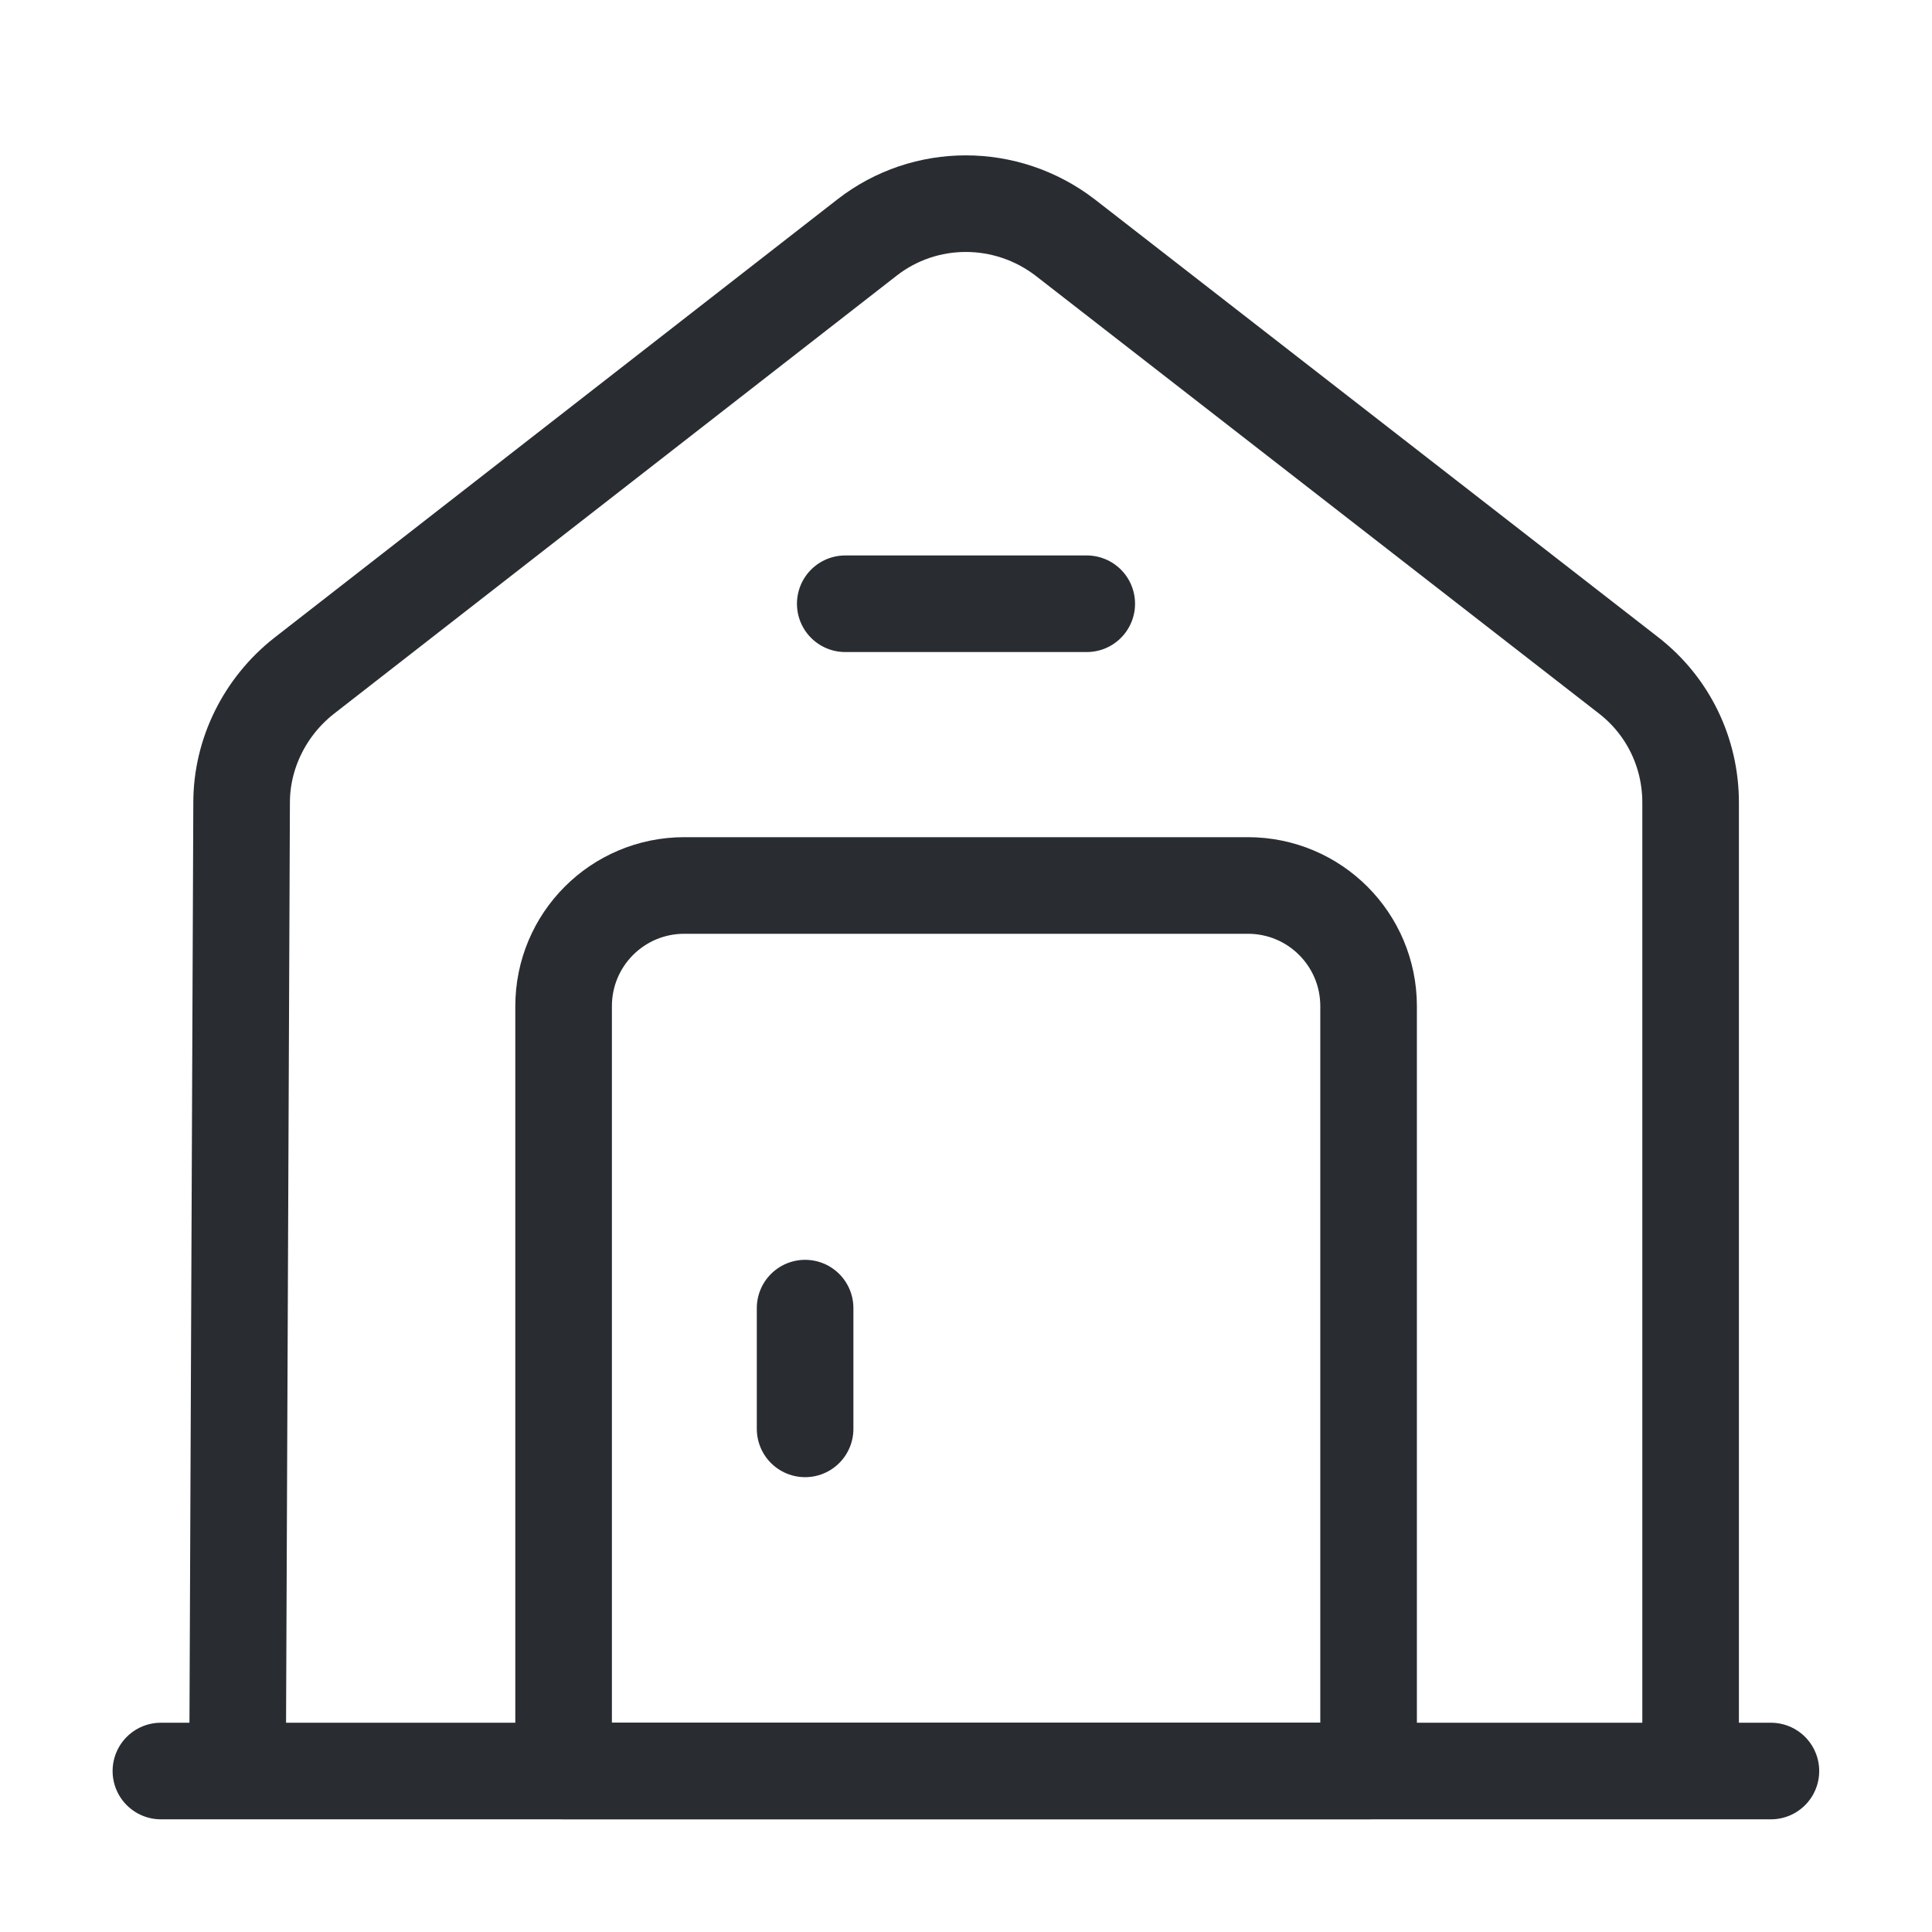 <svg width="50" height="50" viewBox="0 0 50 50" fill="none" xmlns="http://www.w3.org/2000/svg">
<path d="M4.164 45.834H45.831" stroke="#292D32" stroke-width="2.5" stroke-miterlimit="10" stroke-linecap="round" stroke-linejoin="round"/>
<path d="M6.148 45.834L6.253 20.771C6.253 19.5 6.857 18.292 7.857 17.5L22.44 6.146C23.94 4.979 26.044 4.979 27.565 6.146L42.148 17.479C43.169 18.271 43.753 19.479 43.753 20.771V45.834" stroke="#292D32" stroke-width="2.5" stroke-miterlimit="10" stroke-linejoin="round"/>
<path d="M32.294 22.916H17.711C15.982 22.916 14.586 24.312 14.586 26.041V45.833H35.419V26.041C35.419 24.312 34.023 22.916 32.294 22.916Z" stroke="#292D32" stroke-width="2.5" stroke-miterlimit="10" stroke-linecap="round" stroke-linejoin="round"/>
<path d="M20.836 33.854V36.979" stroke="#292D32" stroke-width="2.5" stroke-miterlimit="10" stroke-linecap="round" stroke-linejoin="round"/>
<path d="M21.875 15.625H28.125" stroke="#292D32" stroke-width="2.5" stroke-miterlimit="10" stroke-linecap="round" stroke-linejoin="round"/>
</svg>
